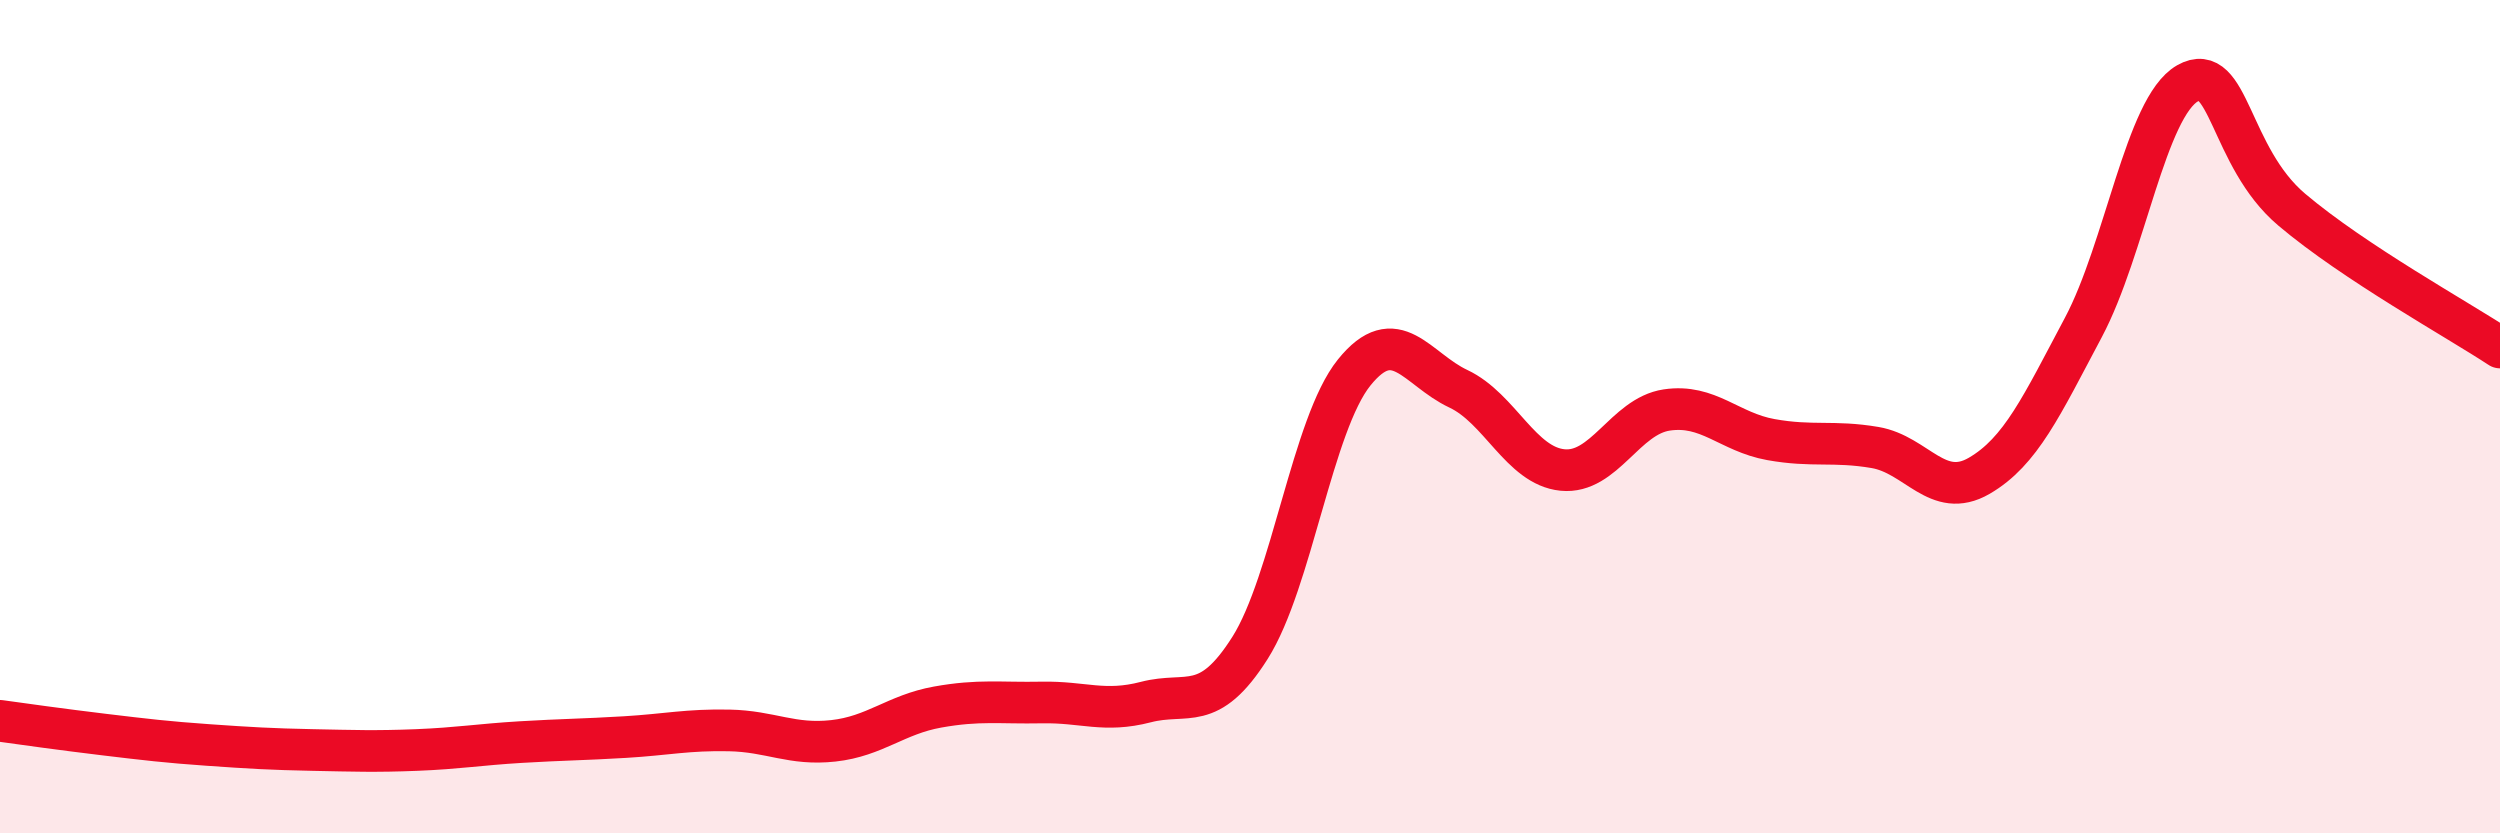 
    <svg width="60" height="20" viewBox="0 0 60 20" xmlns="http://www.w3.org/2000/svg">
      <path
        d="M 0,17.3 C 0.5,17.37 1.5,17.51 2.5,17.63 C 3.5,17.75 4,17.81 5,17.88 C 6,17.95 6.5,17.98 7.5,18 C 8.5,18.02 9,18.04 10,18 C 11,17.96 11.5,17.87 12.5,17.81 C 13.5,17.75 14,17.75 15,17.69 C 16,17.63 16.5,17.51 17.5,17.53 C 18.5,17.55 19,17.89 20,17.78 C 21,17.67 21.5,17.15 22.5,16.97 C 23.5,16.79 24,16.88 25,16.86 C 26,16.84 26.5,17.11 27.5,16.85 C 28.5,16.59 29,17.13 30,15.55 C 31,13.97 31.5,10.18 32.5,8.94 C 33.5,7.7 34,8.86 35,9.33 C 36,9.8 36.5,11.18 37.5,11.28 C 38.5,11.38 39,9.99 40,9.84 C 41,9.69 41.5,10.37 42.5,10.55 C 43.5,10.73 44,10.57 45,10.74 C 46,10.91 46.5,12 47.5,11.42 C 48.5,10.84 49,9.74 50,7.86 C 51,5.98 51.5,2.57 52.5,2 C 53.5,1.43 53.5,3.76 55,5.03 C 56.5,6.3 59,7.68 60,8.34L60 20L0 20Z"
        fill="#EB0A25"
        opacity="0.1"
        stroke-linecap="round"
        stroke-linejoin="round"
      />
      <path
        d="M 0,17.3 C 0.5,17.37 1.5,17.51 2.5,17.63 C 3.5,17.75 4,17.81 5,17.88 C 6,17.95 6.5,17.98 7.5,18 C 8.5,18.02 9,18.04 10,18 C 11,17.96 11.5,17.87 12.5,17.81 C 13.5,17.75 14,17.75 15,17.69 C 16,17.63 16.5,17.51 17.5,17.53 C 18.5,17.55 19,17.89 20,17.78 C 21,17.67 21.5,17.15 22.5,16.97 C 23.5,16.79 24,16.88 25,16.86 C 26,16.84 26.5,17.11 27.5,16.85 C 28.5,16.59 29,17.13 30,15.55 C 31,13.97 31.5,10.18 32.5,8.94 C 33.5,7.7 34,8.86 35,9.33 C 36,9.8 36.5,11.18 37.5,11.28 C 38.5,11.38 39,9.99 40,9.84 C 41,9.69 41.5,10.37 42.5,10.55 C 43.5,10.73 44,10.57 45,10.74 C 46,10.91 46.5,12 47.5,11.42 C 48.5,10.84 49,9.74 50,7.86 C 51,5.98 51.5,2.57 52.5,2 C 53.5,1.43 53.5,3.76 55,5.03 C 56.5,6.3 59,7.68 60,8.34"
        stroke="#EB0A25"
        stroke-width="1"
        fill="none"
        stroke-linecap="round"
        stroke-linejoin="round"
      />
    </svg>
  